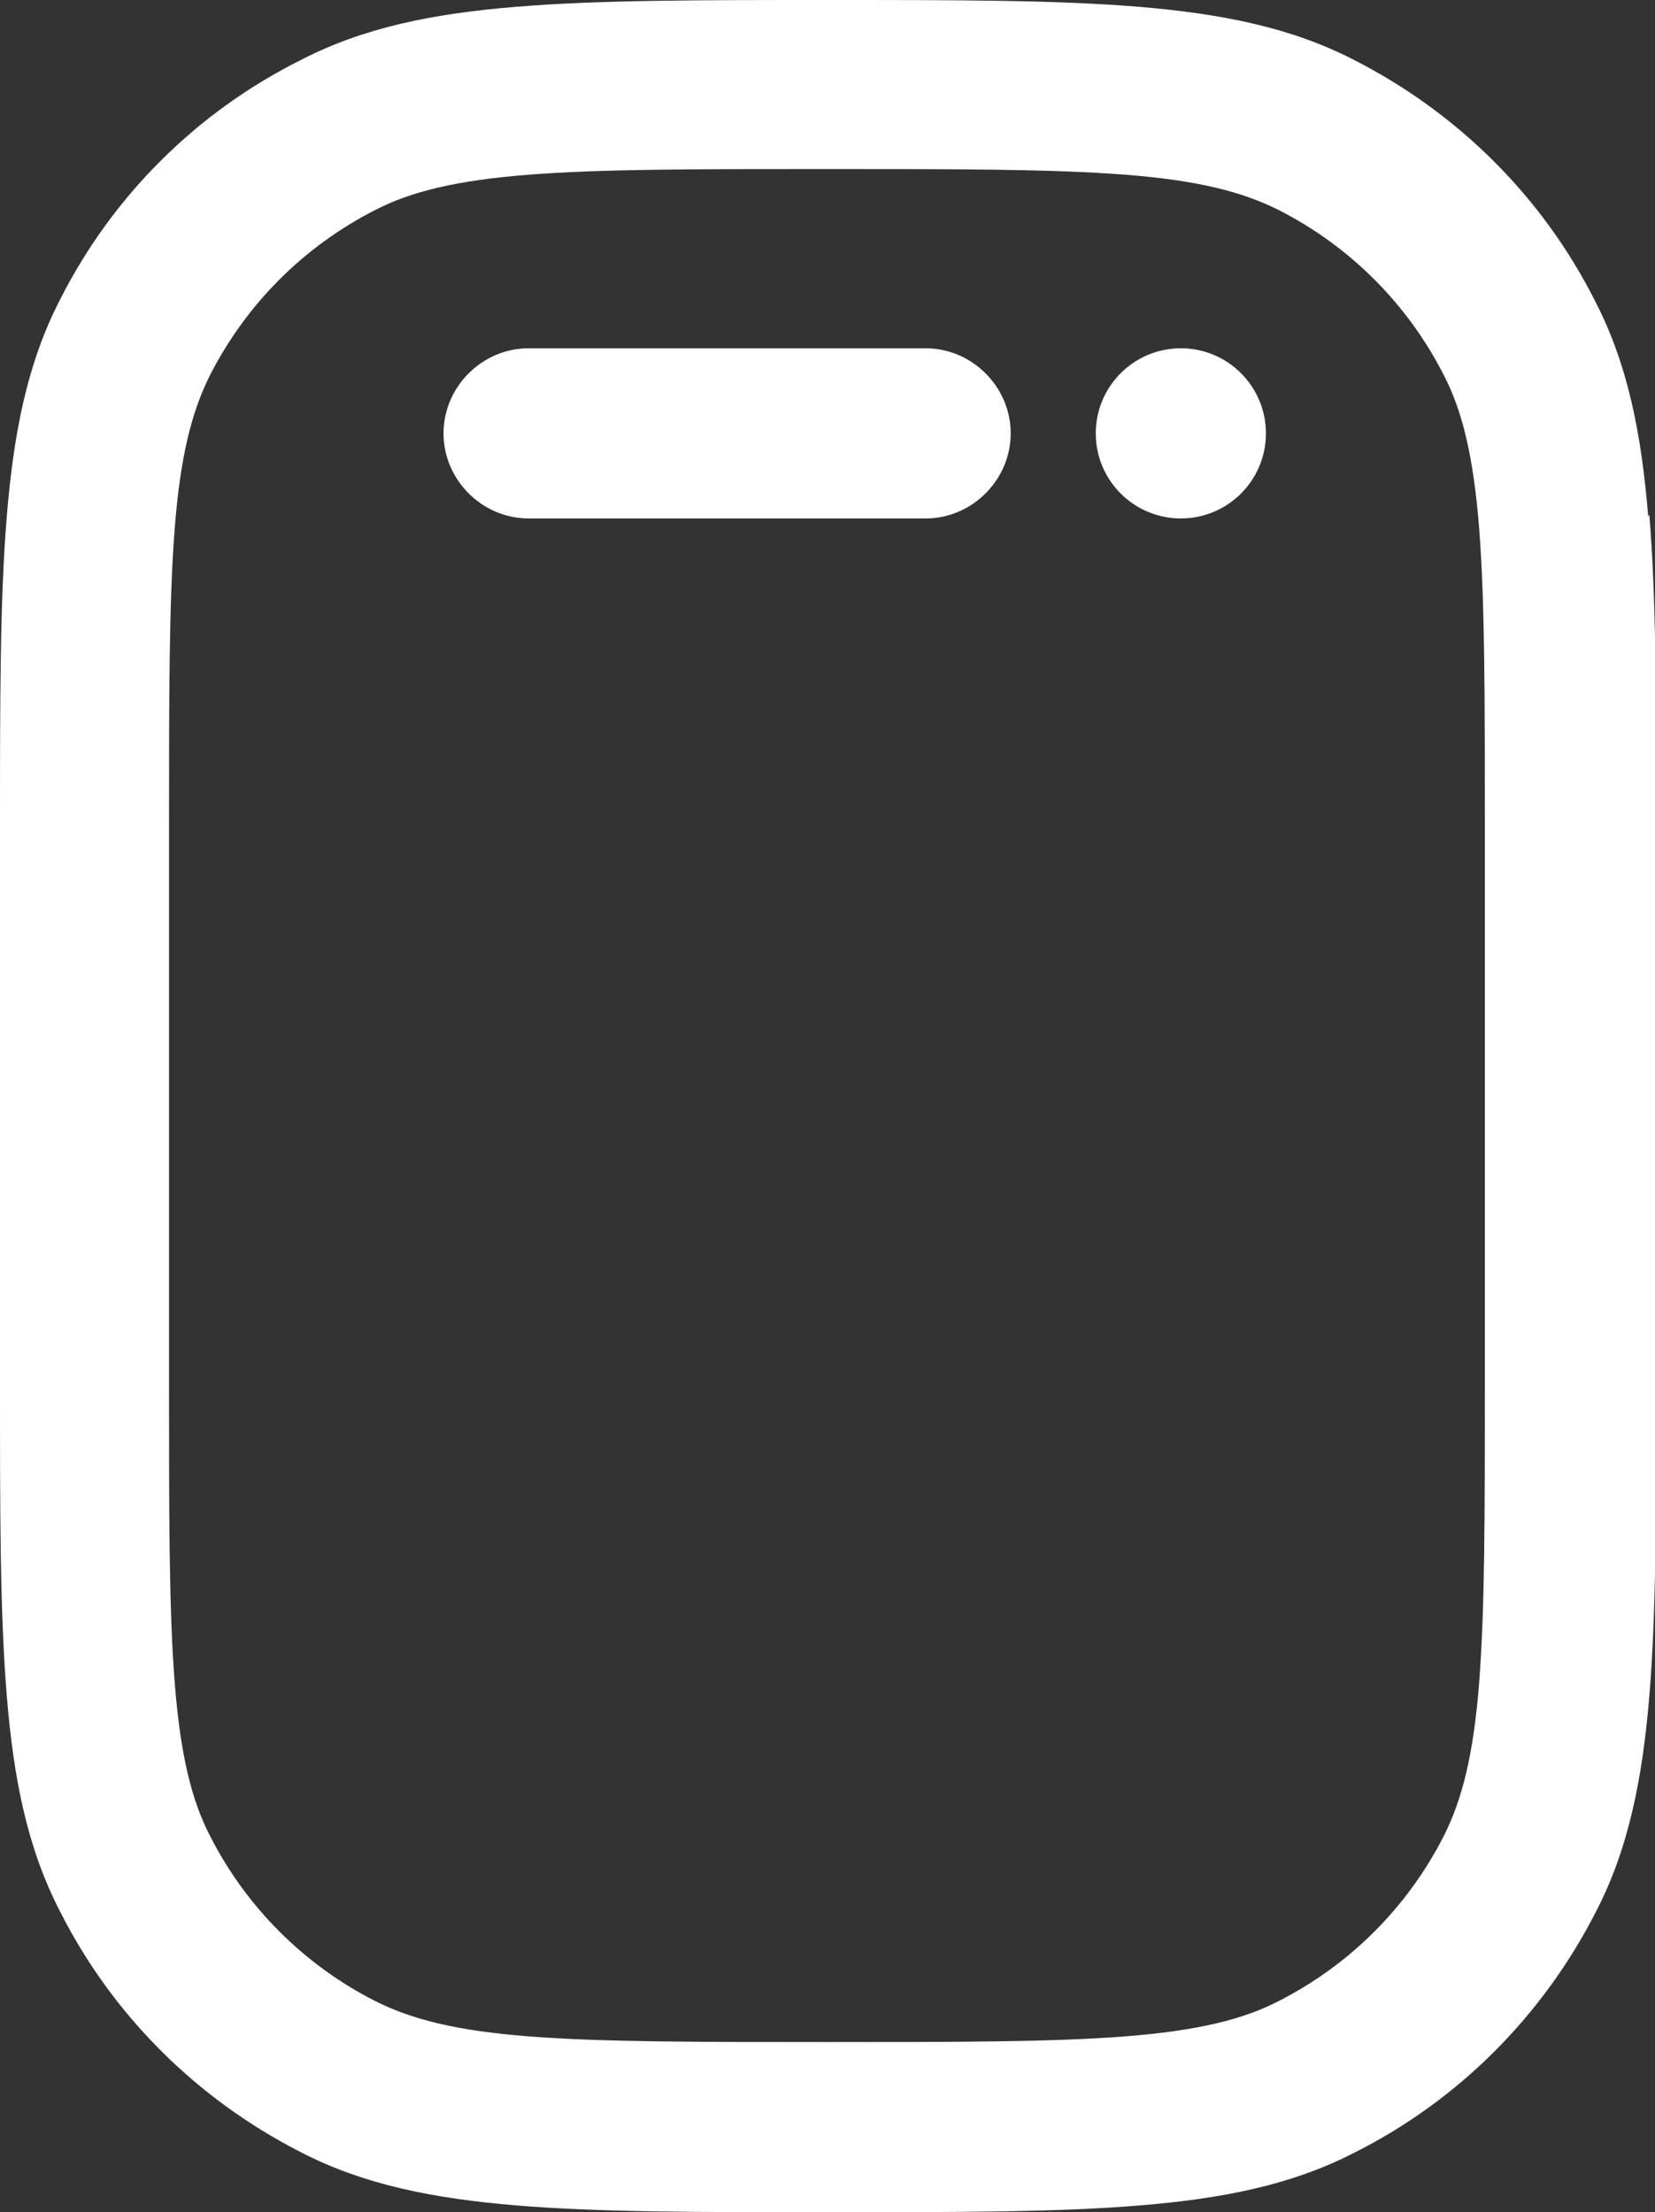 <?xml version="1.0" encoding="UTF-8"?>
<svg id="Layer_2" data-name="Layer 2" xmlns="http://www.w3.org/2000/svg" viewBox="0 0 14.59 19.5">
  <rect x="0" y="0" width="14.59" height="19.5" fill="#333333" stroke="none"/>
  <defs>
    <style>
      .cls-1 {
        fill: #fff;
      }
    </style>
  </defs>
  <g id="Layer_1-2" data-name="Layer 1">
    <path class="cls-1" d="M14.53,4.55c-.06-.73-.18-1.34-.47-1.9-.46-.91-1.2-1.65-2.12-2.12-.56-.29-1.18-.41-1.9-.47C9.32,0,8.43,0,7.3,0s-2.03,0-2.75.06c-.73.06-1.34.18-1.9.47C1.73.99.99,1.73.53,2.64.24,3.2.12,3.82.06,4.55,0,5.27,0,6.16,0,7.3v4.91C0,13.34,0,14.23.06,14.95c.06.73.18,1.34.47,1.9.46.91,1.2,1.65,2.12,2.12.56.29,1.18.41,1.9.47.72.06,1.61.06,2.75.06s2.03,0,2.75-.06c.73-.06,1.34-.18,1.9-.47.91-.46,1.65-1.2,2.12-2.12.29-.56.41-1.18.47-1.9.06-.72.06-1.61.06-2.75v-4.91c0-1.13,0-2.03-.06-2.75ZM13.04,14.83c-.05.64-.15,1.03-.31,1.35-.32.63-.83,1.14-1.46,1.46-.31.16-.71.26-1.35.31-.64.05-1.47.05-2.63.05s-1.98,0-2.63-.05c-.64-.05-1.03-.15-1.35-.31-.63-.32-1.14-.83-1.46-1.46-.16-.31-.26-.71-.31-1.35-.05-.64-.05-1.47-.05-2.63v-4.91c0-1.16,0-1.98.05-2.63.05-.64.15-1.03.31-1.35.32-.63.83-1.14,1.46-1.46.31-.16.71-.26,1.35-.31.64-.05,1.47-.05,2.63-.05s1.98,0,2.63.05c.64.05,1.03.15,1.35.31.63.32,1.14.83,1.46,1.46.16.31.26.71.31,1.35.05.64.05,1.47.05,2.63v4.91c0,1.16,0,1.98-.05,2.63Z"/>
    <path class="cls-1" d="M8.16,4.57h-3.5c-.41,0-.75-.34-.75-.75s.34-.75.75-.75h3.5c.41,0,.75.34.75.75s-.34.75-.75.75Z"/>
    <circle class="cls-1" cx="10.41" cy="3.82" r=".75"/>
  </g>
</svg>